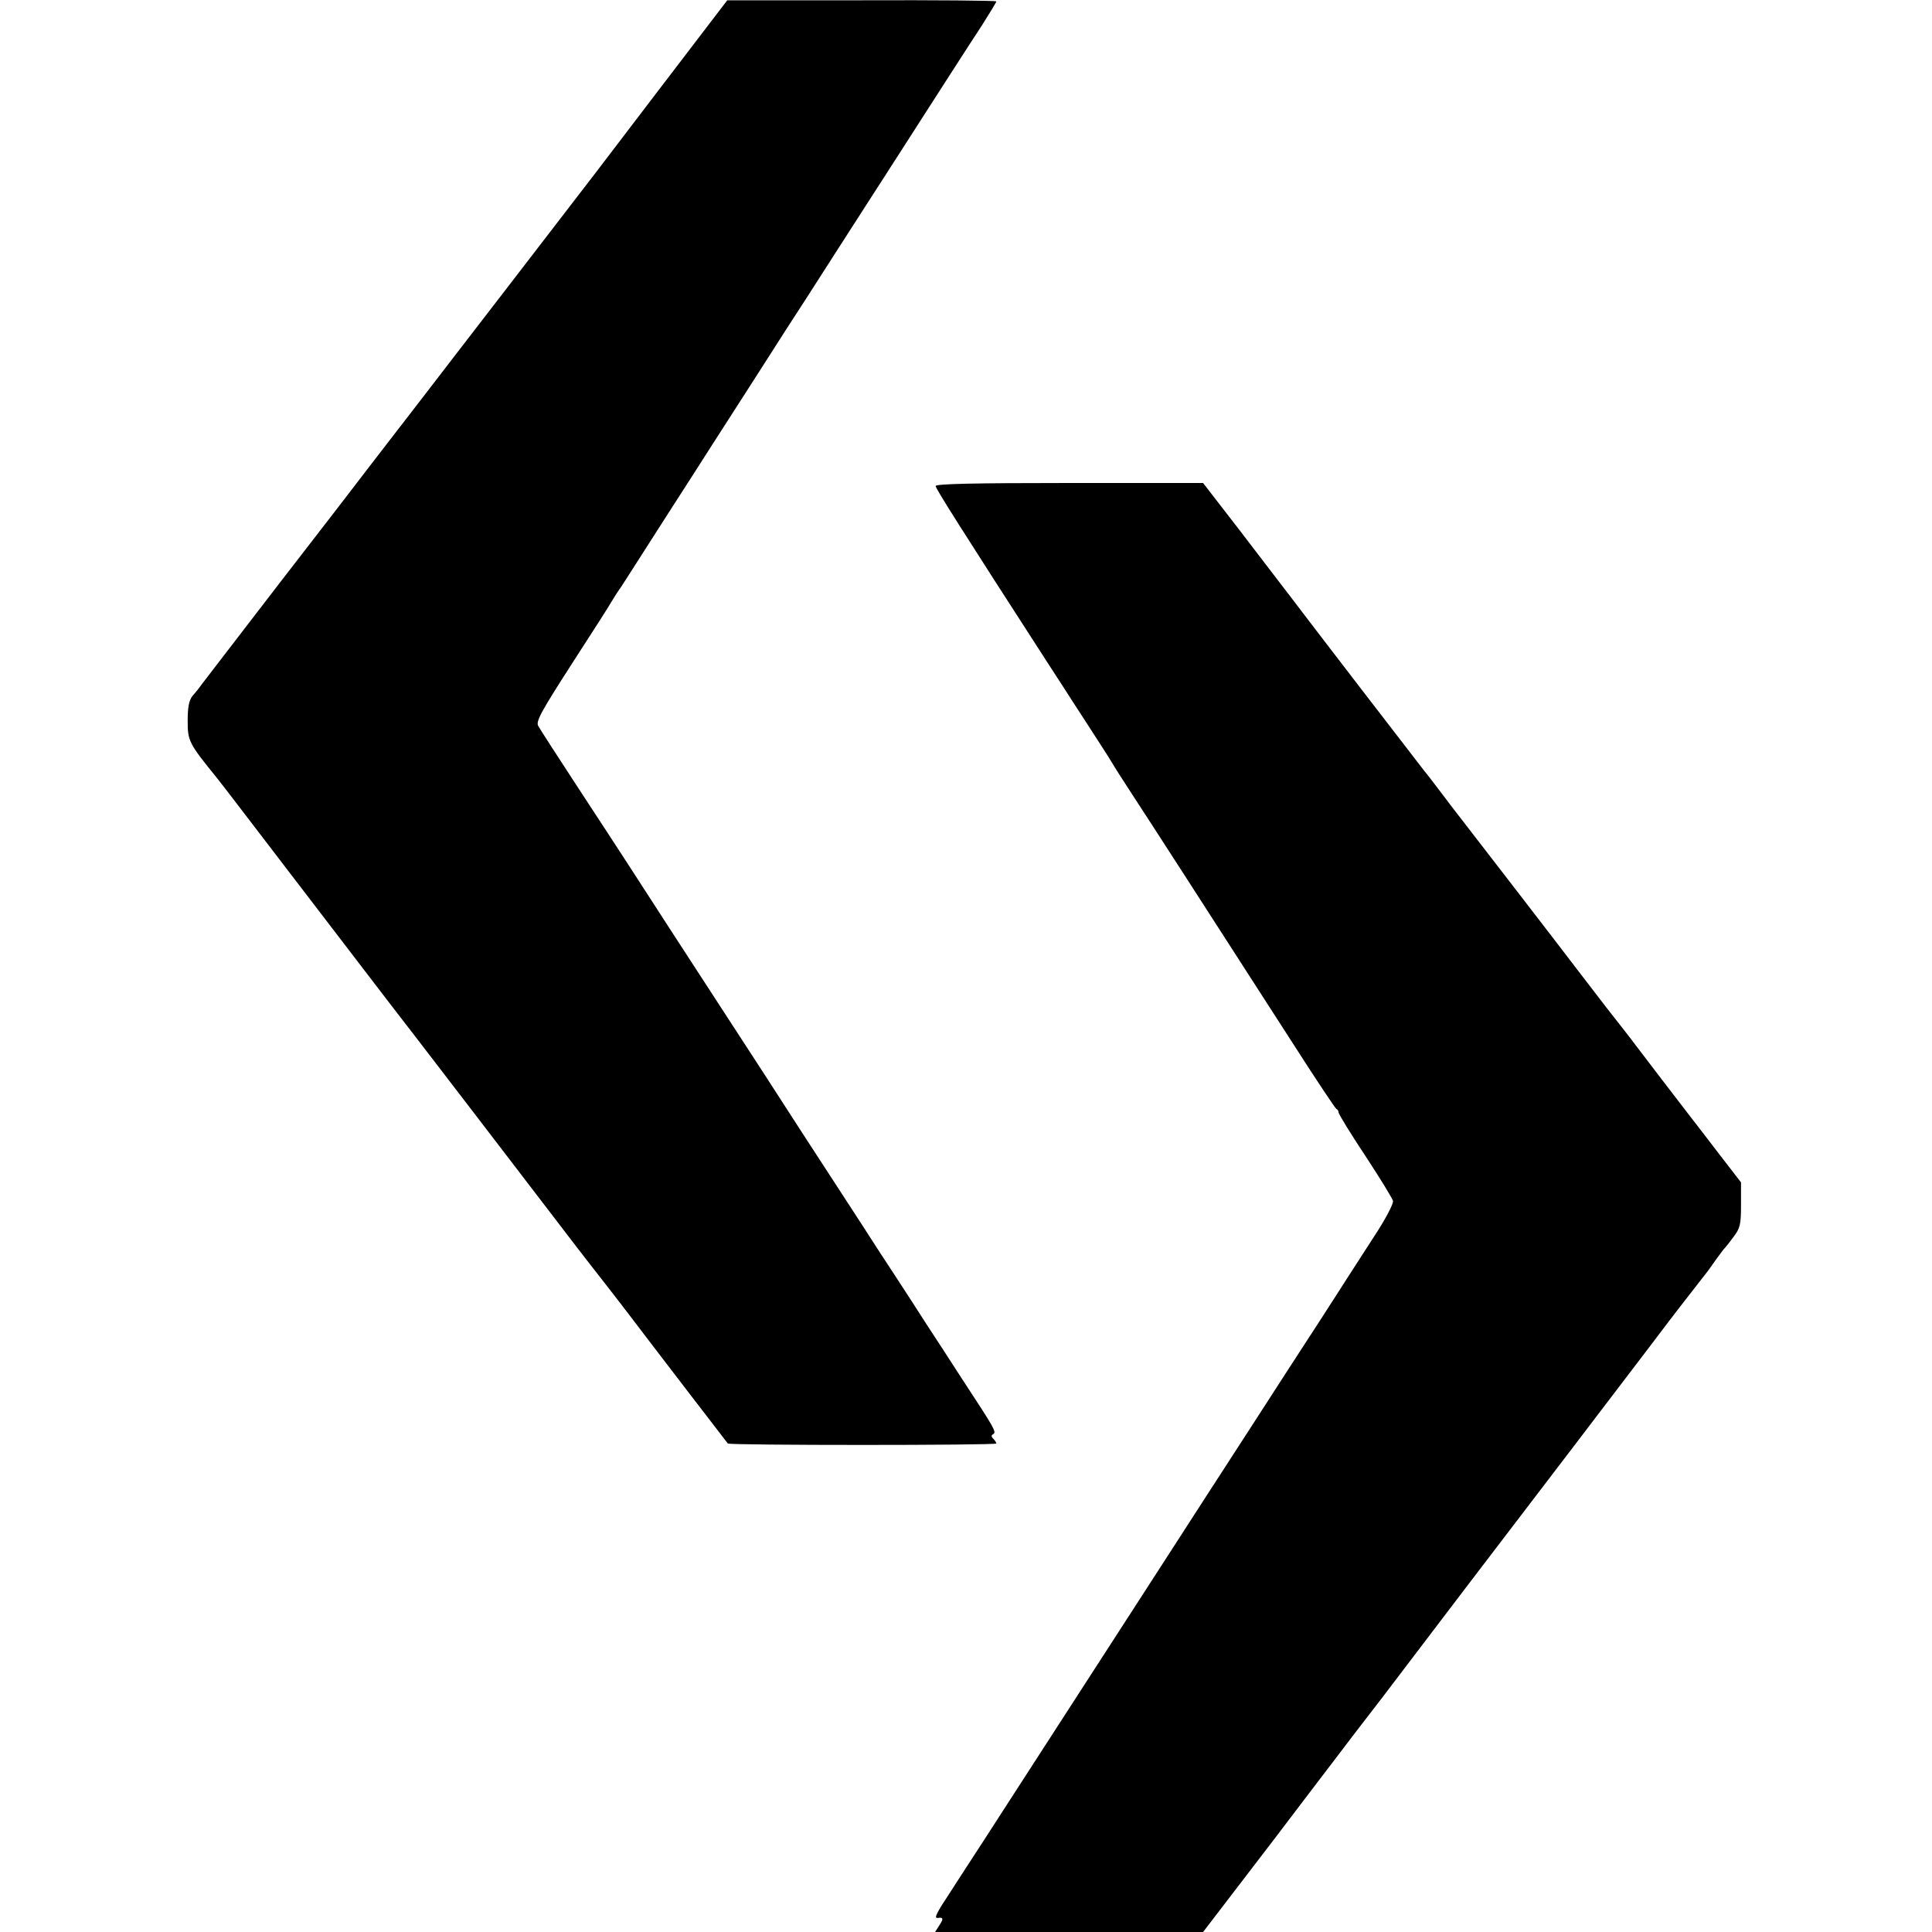<?xml version="1.0" standalone="no"?>
<!DOCTYPE svg PUBLIC "-//W3C//DTD SVG 20010904//EN"
 "http://www.w3.org/TR/2001/REC-SVG-20010904/DTD/svg10.dtd">
<svg version="1.0" xmlns="http://www.w3.org/2000/svg"
 width="700pt" height="700pt" viewBox="0 0 700 700"
 preserveAspectRatio="xMidYMid meet">
<g transform="translate(0,700) scale(0.1,-0.1)"
fill="#000000" stroke="none">
<path d="M2360 6639 c-151 -199 -283 -371 -292 -382 -9 -12 -113 -147 -230
-299 -117 -152 -256 -332 -308 -400 -52 -67 -131 -170 -176 -228 -44 -58 -198
-258 -343 -445 -144 -187 -269 -350 -279 -363 -9 -13 -25 -33 -35 -44 -12 -16
-17 -39 -17 -90 0 -73 4 -81 107 -208 7 -8 143 -186 303 -395 160 -209 301
-393 314 -410 25 -31 651 -848 689 -898 12 -16 36 -46 52 -67 17 -21 62 -80
102 -131 188 -247 386 -504 390 -509 6 -7 973 -7 973 0 0 3 -5 11 -11 17 -8 8
-8 13 0 17 12 8 4 21 -114 201 -39 61 -98 151 -130 200 -32 50 -81 126 -110
170 -29 44 -82 125 -117 180 -36 55 -100 154 -143 220 -43 66 -103 158 -133
205 -30 47 -97 150 -149 230 -197 302 -350 539 -438 675 -32 50 -114 174 -181
277 -68 104 -128 197 -134 208 -9 16 10 51 122 225 73 113 138 214 143 224 6
10 22 36 37 57 14 22 83 129 153 239 71 110 147 229 170 265 23 36 98 153 167
260 68 107 149 233 180 280 30 47 173 270 318 495 145 226 287 447 317 492 29
46 53 85 53 88 0 3 -219 5 -487 4 l-488 0 -275 -360z"/>
<path d="M3390 5239 c0 -9 89 -150 408 -644 36 -55 79 -122 97 -150 18 -27 54
-84 81 -125 27 -41 51 -80 54 -85 3 -6 34 -55 70 -110 72 -110 239 -369 595
-922 77 -120 143 -219 147 -221 5 -2 8 -8 8 -13 0 -5 43 -76 97 -157 53 -81
98 -154 100 -163 3 -9 -28 -68 -69 -130 -41 -63 -125 -194 -188 -292 -63 -97
-180 -277 -259 -400 -79 -122 -228 -352 -331 -512 -103 -159 -247 -382 -320
-495 -73 -113 -187 -289 -254 -393 -66 -103 -147 -226 -178 -275 -57 -86 -65
-103 -50 -101 20 3 21 -3 6 -26 l-16 -25 486 0 485 0 262 342 c143 189 270
354 280 368 11 14 54 71 97 126 129 170 223 293 311 409 242 317 578 757 675
885 92 122 136 178 204 265 4 6 19 26 32 45 14 19 27 37 31 40 3 3 17 21 31
40 23 31 26 44 26 115 l0 81 -81 105 c-45 59 -93 121 -107 139 -29 37 -170
222 -199 260 -10 14 -54 70 -98 126 -43 56 -89 116 -103 134 -33 44 -436 567
-466 605 -12 17 -37 48 -53 70 -17 22 -34 45 -39 50 -13 16 -433 562 -487 634
-28 36 -110 144 -183 239 l-133 172 -485 0 c-344 0 -484 -3 -484 -11z"/>
</g>
</svg>
